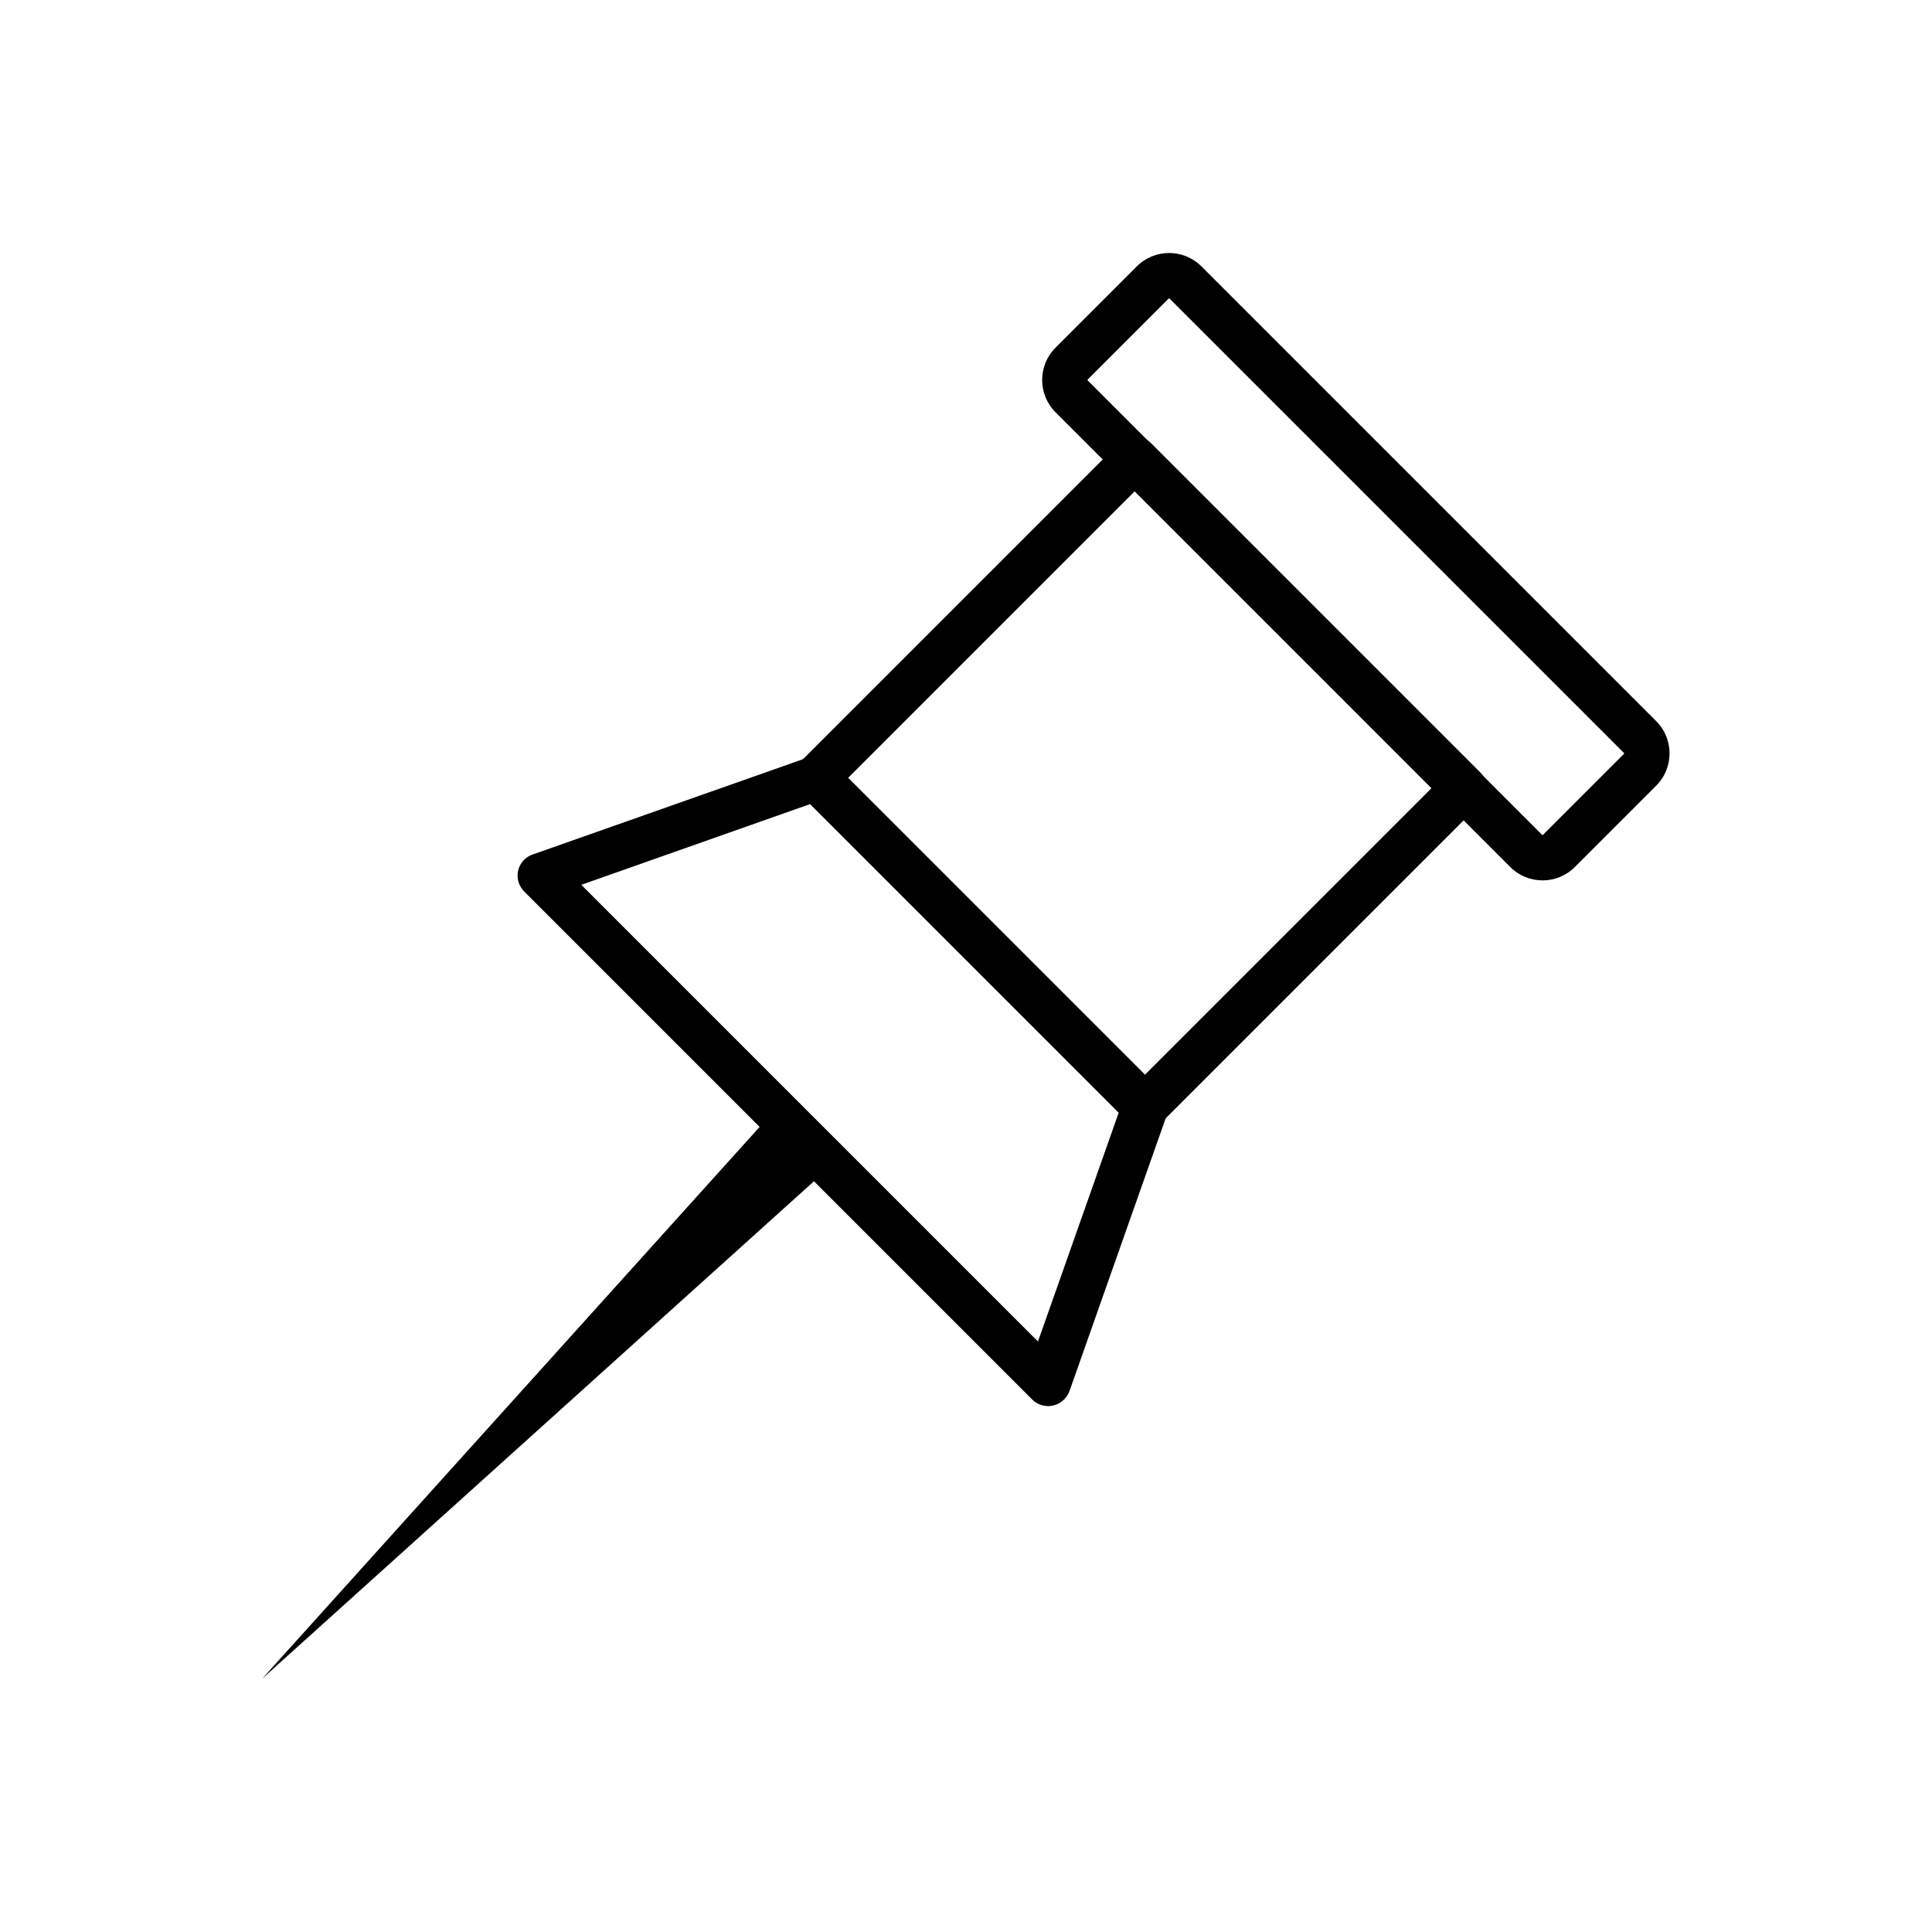 <?xml version="1.0" encoding="UTF-8"?>
<!-- Uploaded to: ICON Repo, www.iconrepo.com, Generator: ICON Repo Mixer Tools -->
<svg fill="#000000" width="800px" height="800px" version="1.1" viewBox="144 144 512 512" xmlns="http://www.w3.org/2000/svg">
 <g>
  <path d="m462.39 214.59 120.51 120.51c2.363 2.363 3.543 5.461 3.543 8.559s-1.18 6.199-3.543 8.559l-21.547 21.547c-2.363 2.363-5.461 3.543-8.559 3.543-3.098 0-6.199-1.18-8.559-3.543l-120.51-120.51c-2.363-2.363-3.543-5.461-3.543-8.559s1.18-6.199 3.543-8.559l21.547-21.547c2.363-2.363 5.461-3.543 8.559-3.543 3.098 0 6.199 1.18 8.559 3.543zm112.02 129-120.51-120.51h-0.074-0.074l-21.547 21.547v0.074 0.074l120.51 120.51h0.074 0.074l21.547-21.547v-0.074-0.074z"/>
  <path d="m358.56 439 60.512 60.512 21.402-60.66-81.766-81.766-60.66 21.402zm58.816 75.715-134.46-134.46c-0.59-0.59-1.105-1.402-1.402-2.215-1.105-3.098 0.516-6.566 3.691-7.602l72.836-25.68c2.215-0.887 4.797-0.516 6.566 1.254l87.227 87.227c1.551 1.551 2.215 3.984 1.402 6.199l-25.68 72.836c-0.297 0.961-0.812 1.844-1.551 2.582-2.363 2.363-6.125 2.363-8.488 0z"/>
  <path d="m368.75 350.15 78.668 78.668 76.012-76.012-78.668-78.668zm74.461 91.434-87.152-87.152c-2.363-2.363-2.363-6.125 0-8.488l84.496-84.496c2.363-2.363 6.125-2.363 8.488 0l87.152 87.152c2.363 2.363 2.363 6.125 0 8.488l-84.496 84.496c-2.363 2.363-6.125 2.363-8.488 0z"/>
  <path d="m364.17 453.02-150.7 135.86 135.86-150.7z" fill-rule="evenodd"/>
 </g>
</svg>